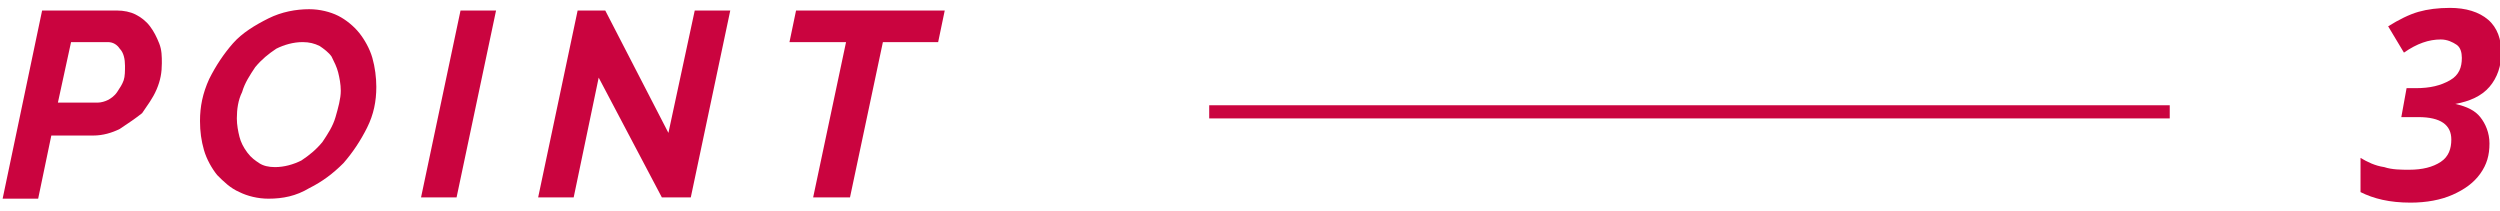 <?xml version="1.0" encoding="utf-8"?>
<!-- Generator: Adobe Illustrator 22.1.0, SVG Export Plug-In . SVG Version: 6.00 Build 0)  -->
<svg version="1.1" id="グループ_2" xmlns="http://www.w3.org/2000/svg" xmlns:xlink="http://www.w3.org/1999/xlink" x="0px"
	 y="0px" viewBox="0 0 190 16" style="enable-background:new 0 0 190 16;" xml:space="preserve">
<style type="text/css">
	.st0{enable-background:new    ;}
	.st1{fill:#CA043F;}
</style>
<g class="st0">
	<path class="st1" d="M190.1,4c0,1-0.3,1.9-0.9,2.6c-0.6,0.7-1.5,1.1-2.6,1.3l0,0c0.9,0.2,1.5,0.5,1.9,1s0.7,1.2,0.7,2
		c0,0.9-0.2,1.6-0.7,2.3c-0.5,0.7-1.2,1.2-2.1,1.6c-0.9,0.4-2,0.6-3.2,0.6c-1.6,0-2.8-0.3-3.8-0.8V12c0.5,0.3,1.1,0.6,1.8,0.7
		c0.6,0.2,1.3,0.2,1.9,0.2c1,0,1.8-0.2,2.4-0.6c0.6-0.4,0.8-1,0.8-1.7c0-1.1-0.8-1.7-2.5-1.7h-1.3l0.4-2.2h0.7
		c1.1,0,1.9-0.2,2.6-0.6s0.9-1,0.9-1.7c0-0.4-0.1-0.8-0.4-1C186.4,3.2,186,3,185.5,3c-0.9,0-1.8,0.3-2.8,1l-1.2-2
		c0.8-0.5,1.6-0.9,2.3-1.1c0.7-0.2,1.5-0.3,2.4-0.3c1.2,0,2.2,0.3,2.9,0.9C189.8,2.1,190.1,3,190.1,4z"/>
</g>
<g class="st0">
	<path class="st1" d="M3.2,0.8h5.7c0.5,0,1,0.1,1.4,0.3s0.8,0.5,1.1,0.9c0.3,0.4,0.5,0.8,0.7,1.3c0.2,0.5,0.2,1,0.2,1.5
		c0,0.7-0.1,1.3-0.4,2c-0.3,0.7-0.7,1.2-1.1,1.8C10.3,9,9.7,9.4,9.1,9.8c-0.6,0.3-1.3,0.5-2,0.5H3.9l-1,4.8H0.2L3.2,0.8z M7.4,7.8
		c0.3,0,0.6-0.1,0.8-0.2C8.4,7.5,8.7,7.3,8.9,7c0.2-0.3,0.4-0.6,0.5-0.9C9.5,5.8,9.5,5.4,9.5,5c0-0.5-0.1-1-0.4-1.3
		C8.9,3.4,8.6,3.2,8.2,3.2H5.4l-1,4.6H7.4z"/>
	<path class="st1" d="M20.4,15.1c-0.8,0-1.6-0.2-2.2-0.5c-0.7-0.3-1.2-0.8-1.7-1.3c-0.4-0.5-0.8-1.2-1-1.9c-0.2-0.7-0.3-1.4-0.3-2.2
		c0-1.1,0.2-2.1,0.7-3.2c0.5-1,1.1-1.9,1.8-2.7s1.7-1.4,2.7-1.9c1-0.5,2.1-0.7,3.1-0.7c0.8,0,1.6,0.2,2.2,0.5
		c0.6,0.3,1.2,0.8,1.6,1.3c0.4,0.5,0.8,1.2,1,1.9c0.2,0.7,0.3,1.5,0.3,2.2c0,1.1-0.2,2.1-0.7,3.1c-0.5,1-1.1,1.9-1.8,2.7
		c-0.8,0.8-1.6,1.4-2.6,1.9C22.5,14.9,21.5,15.1,20.4,15.1z M20.9,12.7c0.7,0,1.4-0.2,2-0.5c0.6-0.4,1.1-0.8,1.6-1.4
		c0.4-0.6,0.8-1.2,1-1.9c0.2-0.7,0.4-1.4,0.4-2c0-0.5-0.1-1-0.2-1.4c-0.1-0.4-0.3-0.8-0.5-1.2c-0.2-0.3-0.6-0.6-0.9-0.8
		c-0.4-0.2-0.8-0.3-1.3-0.3c-0.7,0-1.4,0.2-2,0.5c-0.6,0.4-1.1,0.8-1.6,1.4c-0.4,0.6-0.8,1.2-1,1.9C18.1,7.6,18,8.3,18,9
		c0,0.5,0.1,1,0.2,1.4c0.1,0.4,0.3,0.8,0.6,1.2s0.6,0.6,0.9,0.8C20,12.6,20.4,12.7,20.9,12.7z"/>
	<path class="st1" d="M35,0.8h2.7l-3,14.2H32L35,0.8z"/>
	<path class="st1" d="M43.9,0.8h2.1l4.8,9.3l2-9.3h2.7l-3,14.2h-2.2l-4.8-9.1L43.6,15h-2.7L43.9,0.8z"/>
	<path class="st1" d="M64.3,3.2h-4.3l0.5-2.4h11.3l-0.5,2.4h-4.2L64.6,15h-2.8L64.3,3.2z"/>
</g>
<rect id="長方形_12" x="91.9" y="8" class="st1" width="73" height="1"/>
</svg>
